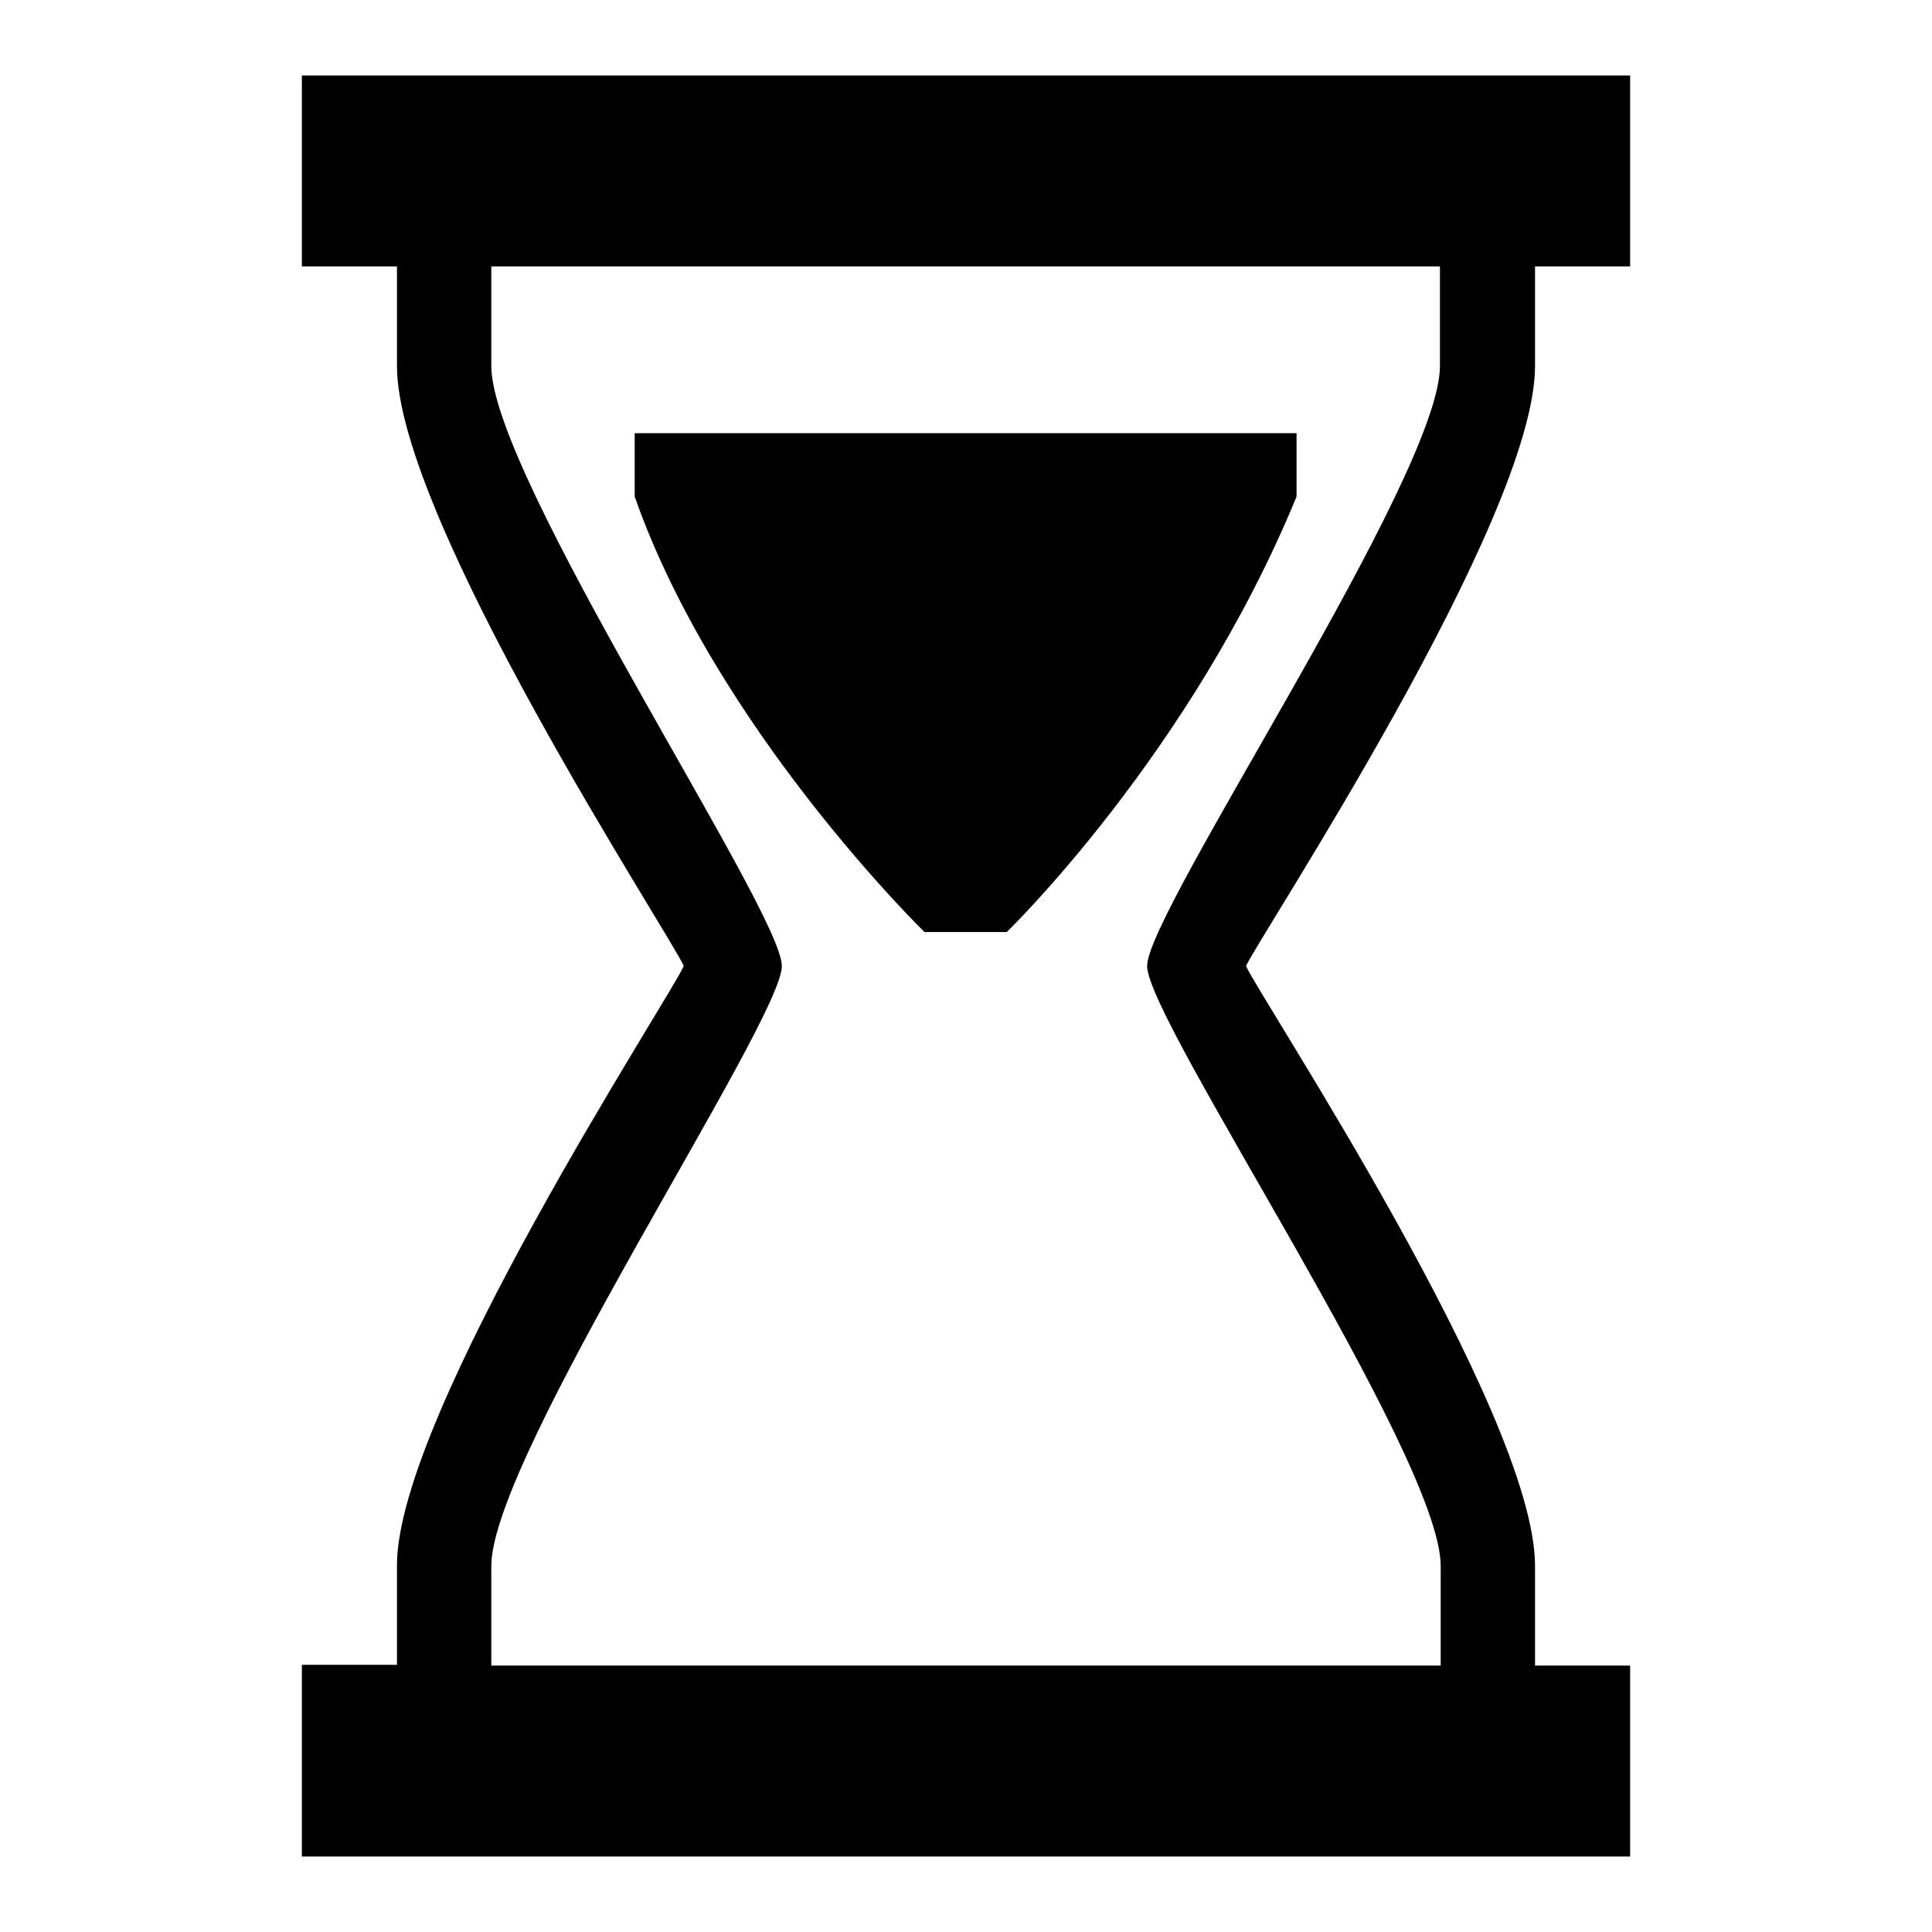 <?xml version="1.0" encoding="utf-8"?>
<!-- Svg Vector Icons : http://www.onlinewebfonts.com/icon -->
<!DOCTYPE svg PUBLIC "-//W3C//DTD SVG 1.1//EN" "http://www.w3.org/Graphics/SVG/1.1/DTD/svg11.dtd">
<svg version="1.1" xmlns="http://www.w3.org/2000/svg" xmlns:xlink="http://www.w3.org/1999/xlink" x="0px" y="0px" viewBox="0 0 256 256" enable-background="new 0 0 256 256" xml:space="preserve">
<g><g><g><path fill="#000000" d="M122.5,123.5c0,0-27.6-26.9-38.4-57.7v-8.4h87.7v8.4c-14,34.1-38.4,57.7-38.4,57.7H122.5z"/><path fill="#000000" d="M203.4,48.5V35.3H216V10H40v25.3h12.6v13.2c0,20.3,36.3,75.5,38,79.5c-1.7,4-38,59.3-38,79.4v13.2H40V246h176v-25.3h-12.6v-13.2c0-20.3-36.4-75.2-38.3-79.5C167.1,123.7,203.4,68.8,203.4,48.5z M190.9,207.5v13.2H65.1v-13.2c0-14.5,38.5-72.2,38.5-79.5c0-7.3-38.5-64.9-38.5-79.5V35.3h125.7v13.2c0,14.6-38.8,72.2-38.8,79.5C152,135.3,190.9,192.9,190.9,207.5z"/></g><g></g><g></g><g></g><g></g><g></g><g></g><g></g><g></g><g></g><g></g><g></g><g></g><g></g><g></g><g></g></g></g>
</svg>
